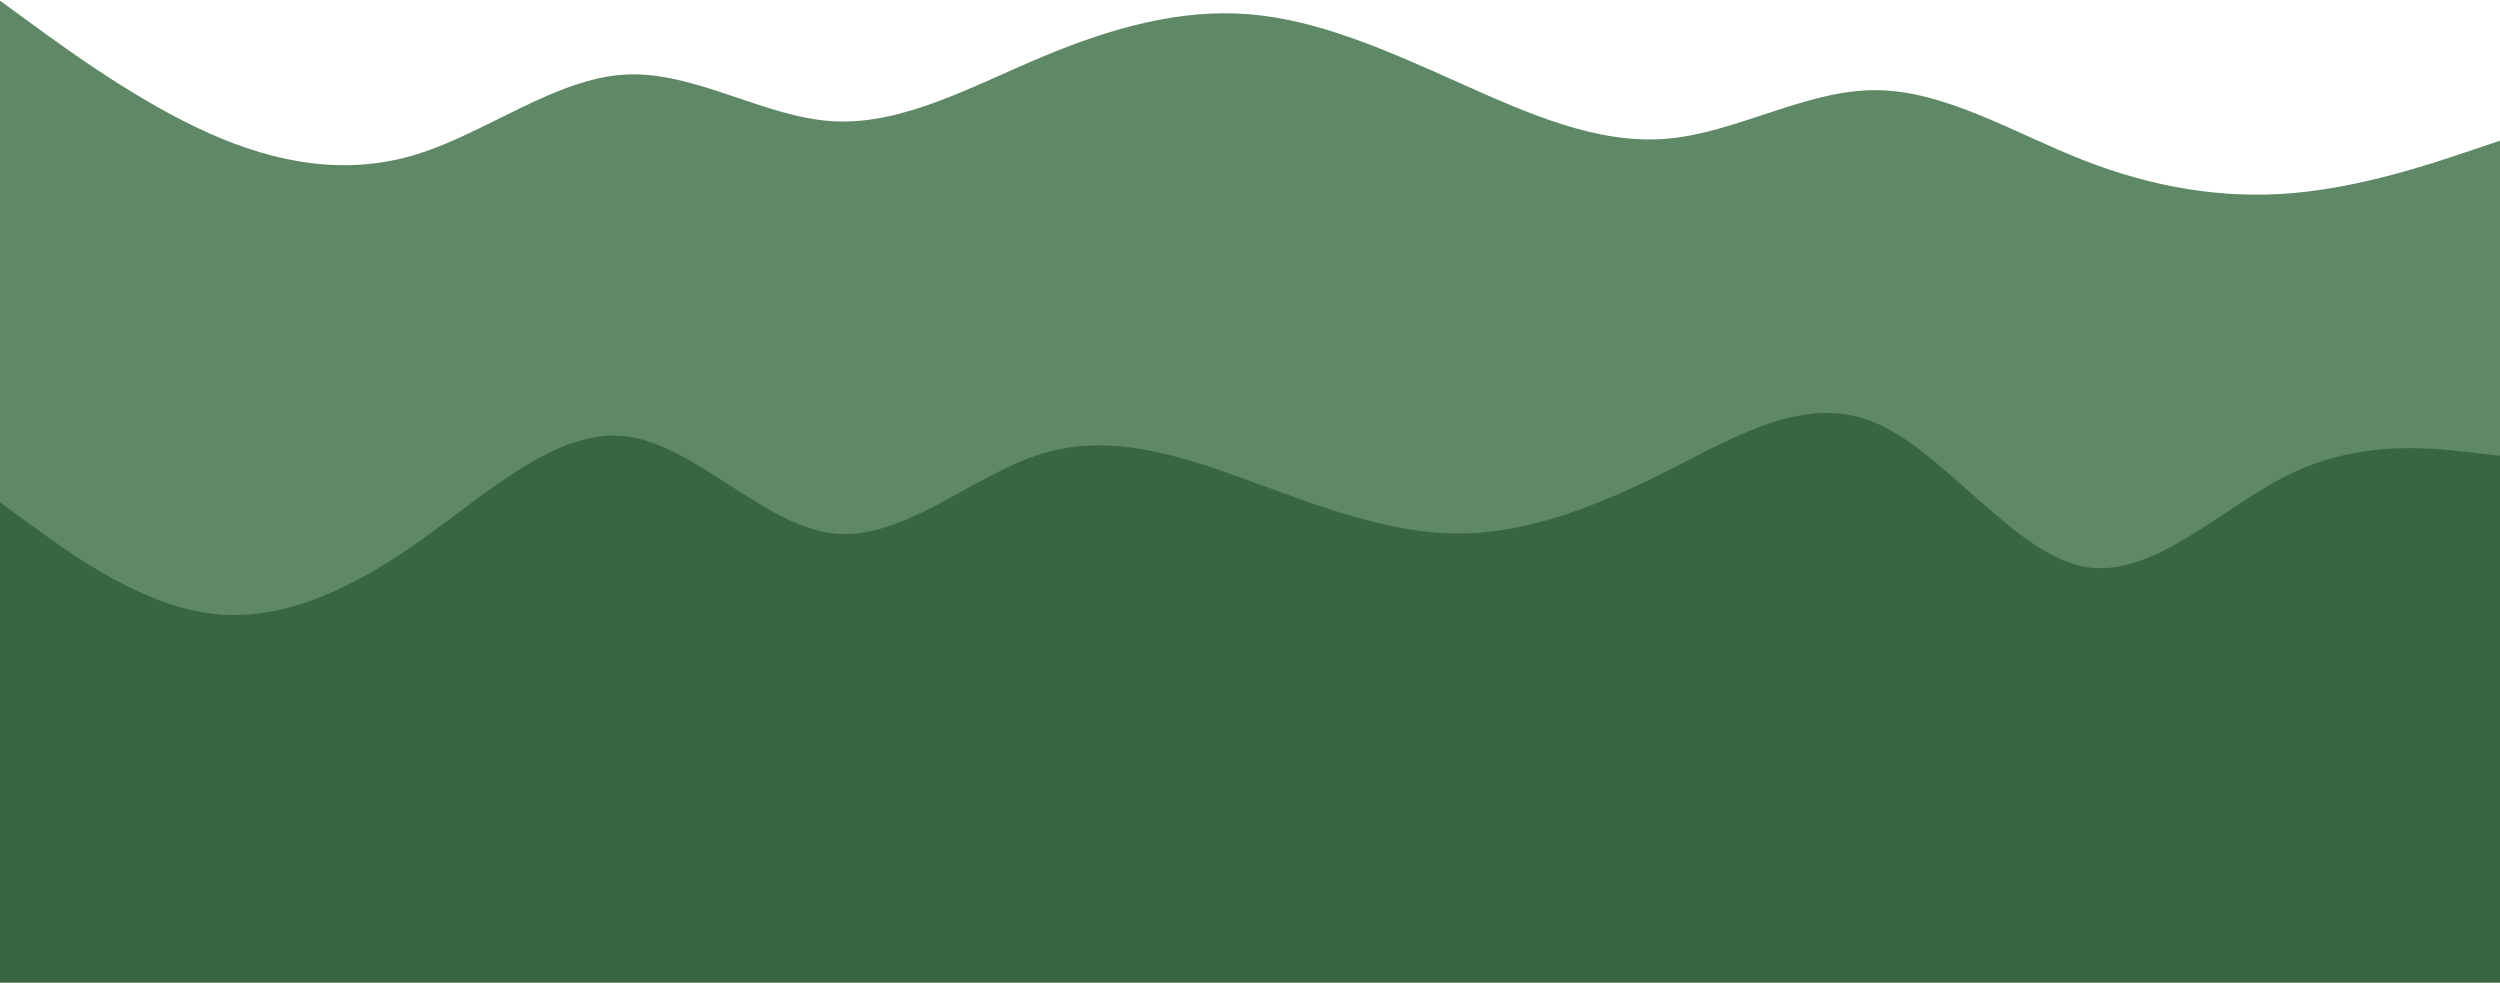 <svg width="1440" height="566" viewBox="0 0 1440 566" fill="none" xmlns="http://www.w3.org/2000/svg">
<path d="M0 291.6L20 306.16C40 320.72 80 349.84 120 355.44C160 361.04 200 343.12 240 315.12C280 287.12 320 249.04 360 253.52C400 258 440 305.04 480 309.52C520 314 560 275.92 600 263.6C640 251.28 680 264.72 720 279.28C760 293.84 800 309.52 840 309.52C880 309.52 920 293.84 960 273.68C1000 253.52 1040 228.88 1080 245.68C1120 262.48 1160 320.72 1200 328.56C1240 336.4 1280 293.84 1320 274.8C1360 255.76 1400 260.24 1420 262.48L1440 264.72V81.04L1420 87.76C1400 94.48 1360 107.92 1320 111.28C1280 114.64 1240 107.92 1200 92.24C1160 76.56 1120 51.92 1080 51.92C1040 51.92 1000 76.56 960 79.92C920 83.28 880 65.36 840 47.44C800 29.52 760 11.6 720 8.24C680 4.88 640 16.08 600 32.88C560 49.68 520 72.08 480 69.84C440 67.6 400 40.72 360 42.96C320 45.2 280 76.56 240 88.88C200 101.2 160 94.48 120 76.56C80 58.64 40 29.52 20 14.96L0 0.4V291.6Z" fill="#5F8966"/>
<path d="M0 567.12H20C40 567.12 80 567.12 120 567.12C160 567.12 200 567.12 240 567.12C280 567.12 320 567.12 360 567.12C400 567.12 440 567.12 480 567.12C520 567.12 560 567.12 600 567.12C640 567.12 680 567.12 720 567.12C760 567.12 800 567.12 840 567.12C880 567.12 920 567.12 960 567.12C1000 567.12 1040 567.12 1080 567.12C1120 567.12 1160 567.12 1200 567.12C1240 567.12 1280 567.12 1320 567.12C1360 567.12 1400 567.12 1420 567.12H1440V262.48L1420 260.24C1400 258 1360 253.52 1320 272.56C1280 291.6 1240 334.16 1200 326.32C1160 318.48 1120 260.24 1080 243.44C1040 226.64 1000 251.28 960 271.44C920 291.6 880 307.28 840 307.28C800 307.28 760 291.6 720 277.04C680 262.48 640 249.04 600 261.36C560 273.68 520 311.76 480 307.28C440 302.8 400 255.76 360 251.28C320 246.8 280 284.88 240 312.88C200 340.88 160 358.8 120 353.2C80 347.6 40 318.48 20 303.92L0 289.36V567.12Z" fill="#386641"/>
</svg>
